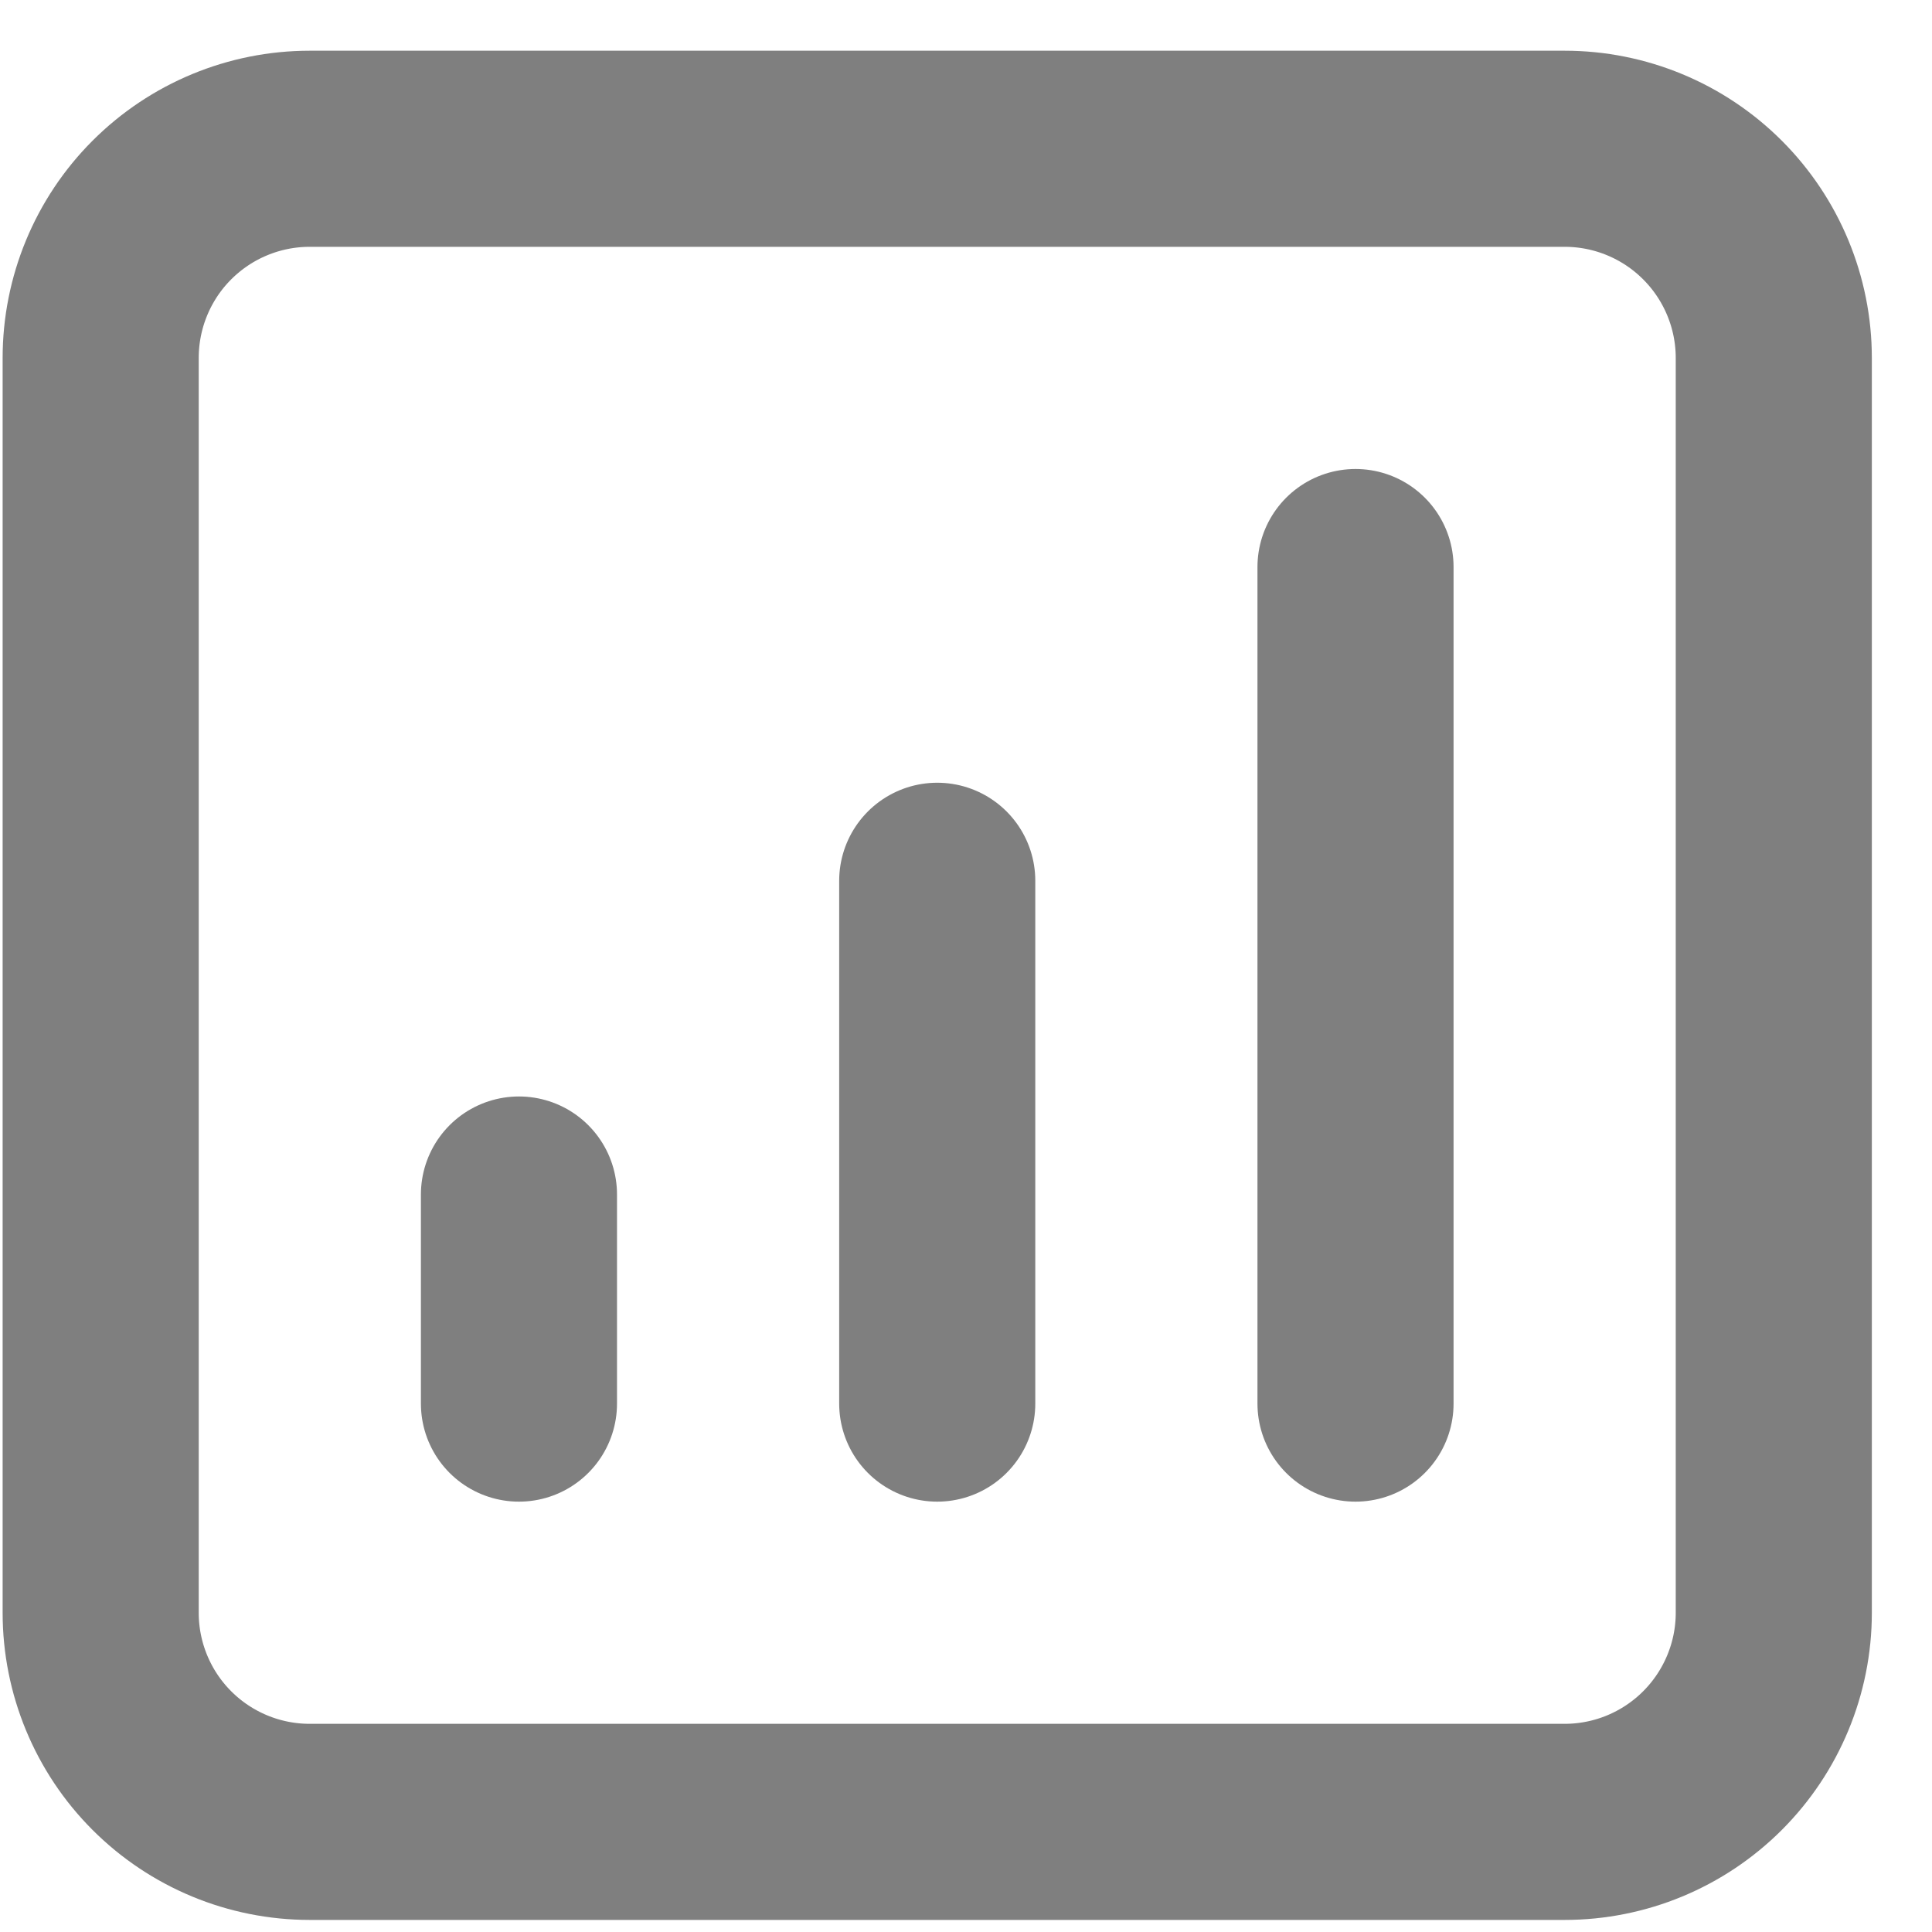 <?xml version="1.0" encoding="UTF-8"?>
<svg xmlns="http://www.w3.org/2000/svg" width="18" height="18" viewBox="0 0 18 18" fill="none">
  <path d="M12.629 5.283V13.077M8.732 8.206V13.077M4.835 11.129V13.077M2.886 16.974H14.577C15.094 16.974 15.589 16.769 15.955 16.403C16.32 16.038 16.526 15.542 16.526 15.026V3.335C16.526 2.818 16.32 2.322 15.955 1.957C15.589 1.591 15.094 1.386 14.577 1.386H2.886C2.369 1.386 1.874 1.591 1.508 1.957C1.143 2.322 0.938 2.818 0.938 3.335V15.026C0.938 15.542 1.143 16.038 1.508 16.403C1.874 16.769 2.369 16.974 2.886 16.974Z" stroke="#7F7F7F" stroke-width="1.827" stroke-linecap="round" stroke-linejoin="round"></path>
</svg>
